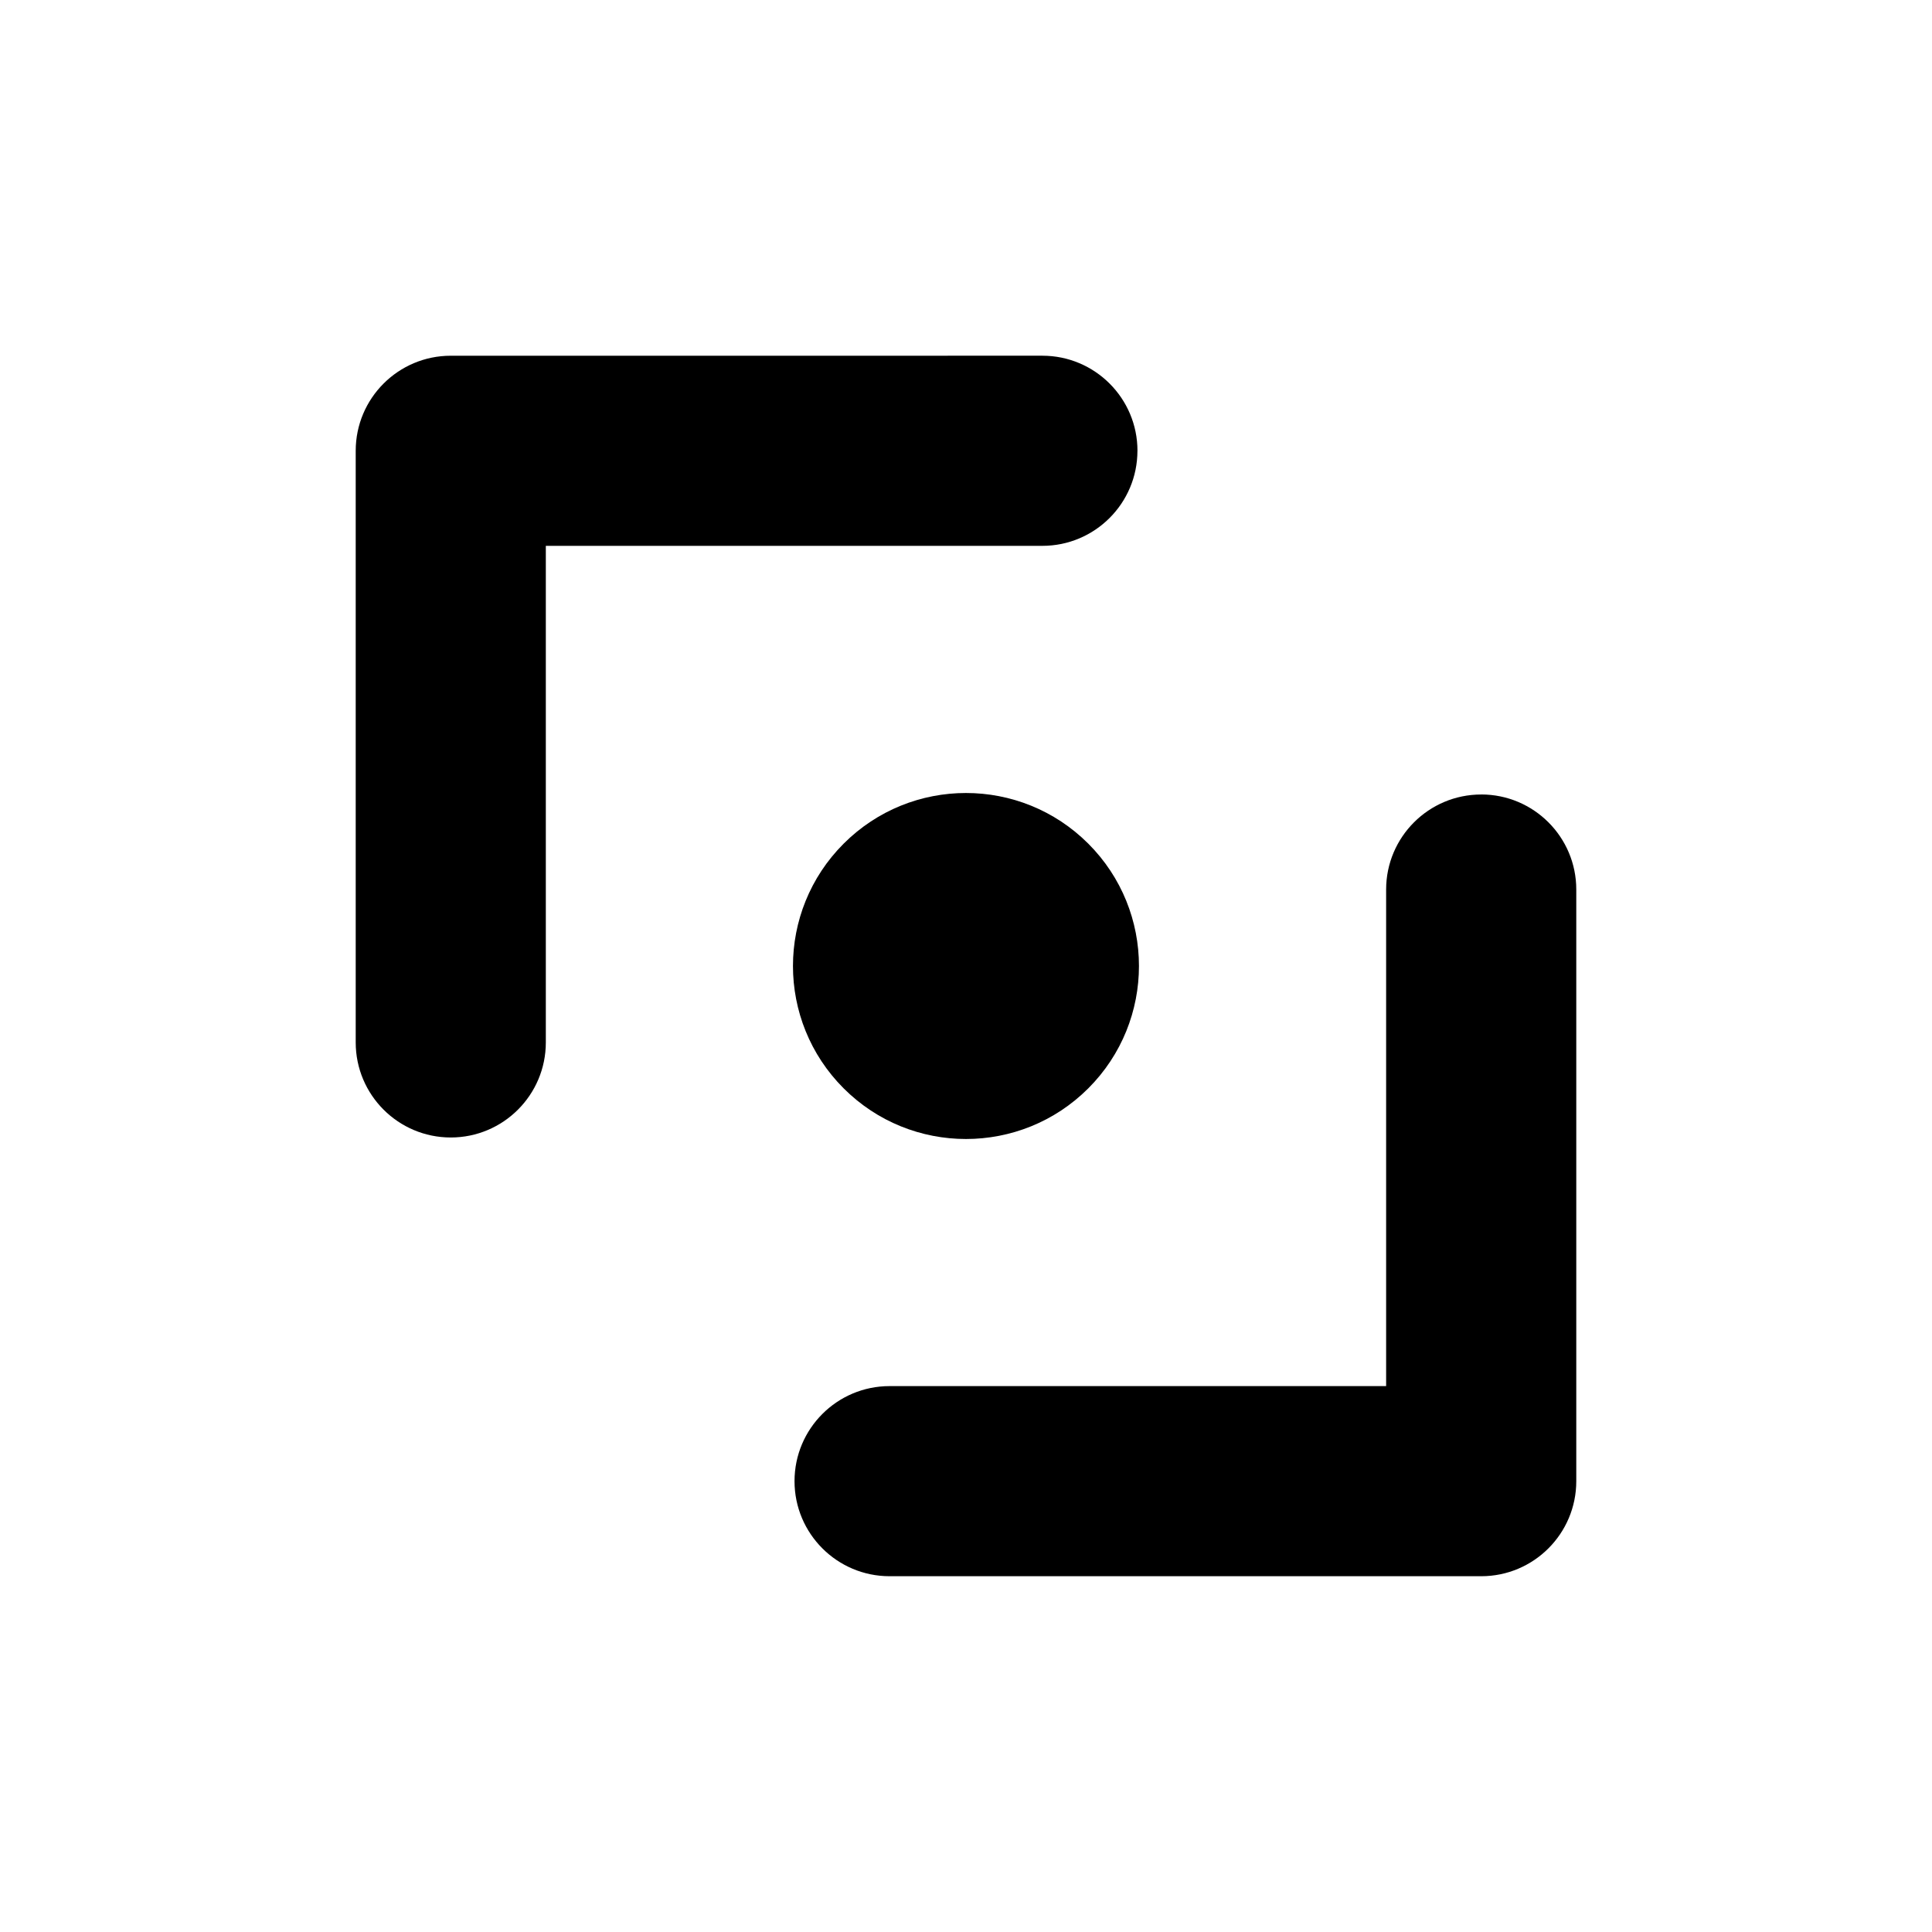 <?xml version="1.0" encoding="UTF-8"?>
<!-- Uploaded to: SVG Repo, www.svgrepo.com, Generator: SVG Repo Mixer Tools -->
<svg fill="#000000" width="800px" height="800px" version="1.1" viewBox="144 144 512 512" xmlns="http://www.w3.org/2000/svg">
 <g>
  <path d="m445.44 263.46c0-13.906-11.285-25.191-25.191-25.191l-156.79 0.004c-13.906 0-25.191 11.285-25.191 25.191v156.79c0 13.906 11.285 25.191 25.191 25.191s25.191-11.285 25.191-25.191v-131.6h131.59c13.906 0 25.191-11.285 25.191-25.191z"/>
  <path d="m536.53 354.55c-13.906 0-25.191 11.285-25.191 25.191v131.59h-131.59c-13.906 0-25.191 11.285-25.191 25.191s11.285 25.191 25.191 25.191h156.79c13.906 0 25.191-11.285 25.191-25.191v-156.79c0-13.906-11.285-25.191-25.191-25.191z"/>
  <path d="m432.41 367.58c17.902 17.906 17.902 46.934 0 64.84-17.906 17.902-46.934 17.902-64.836 0-17.906-17.906-17.906-46.934 0-64.84 17.902-17.902 46.93-17.902 64.836 0"/>
 </g>
</svg>